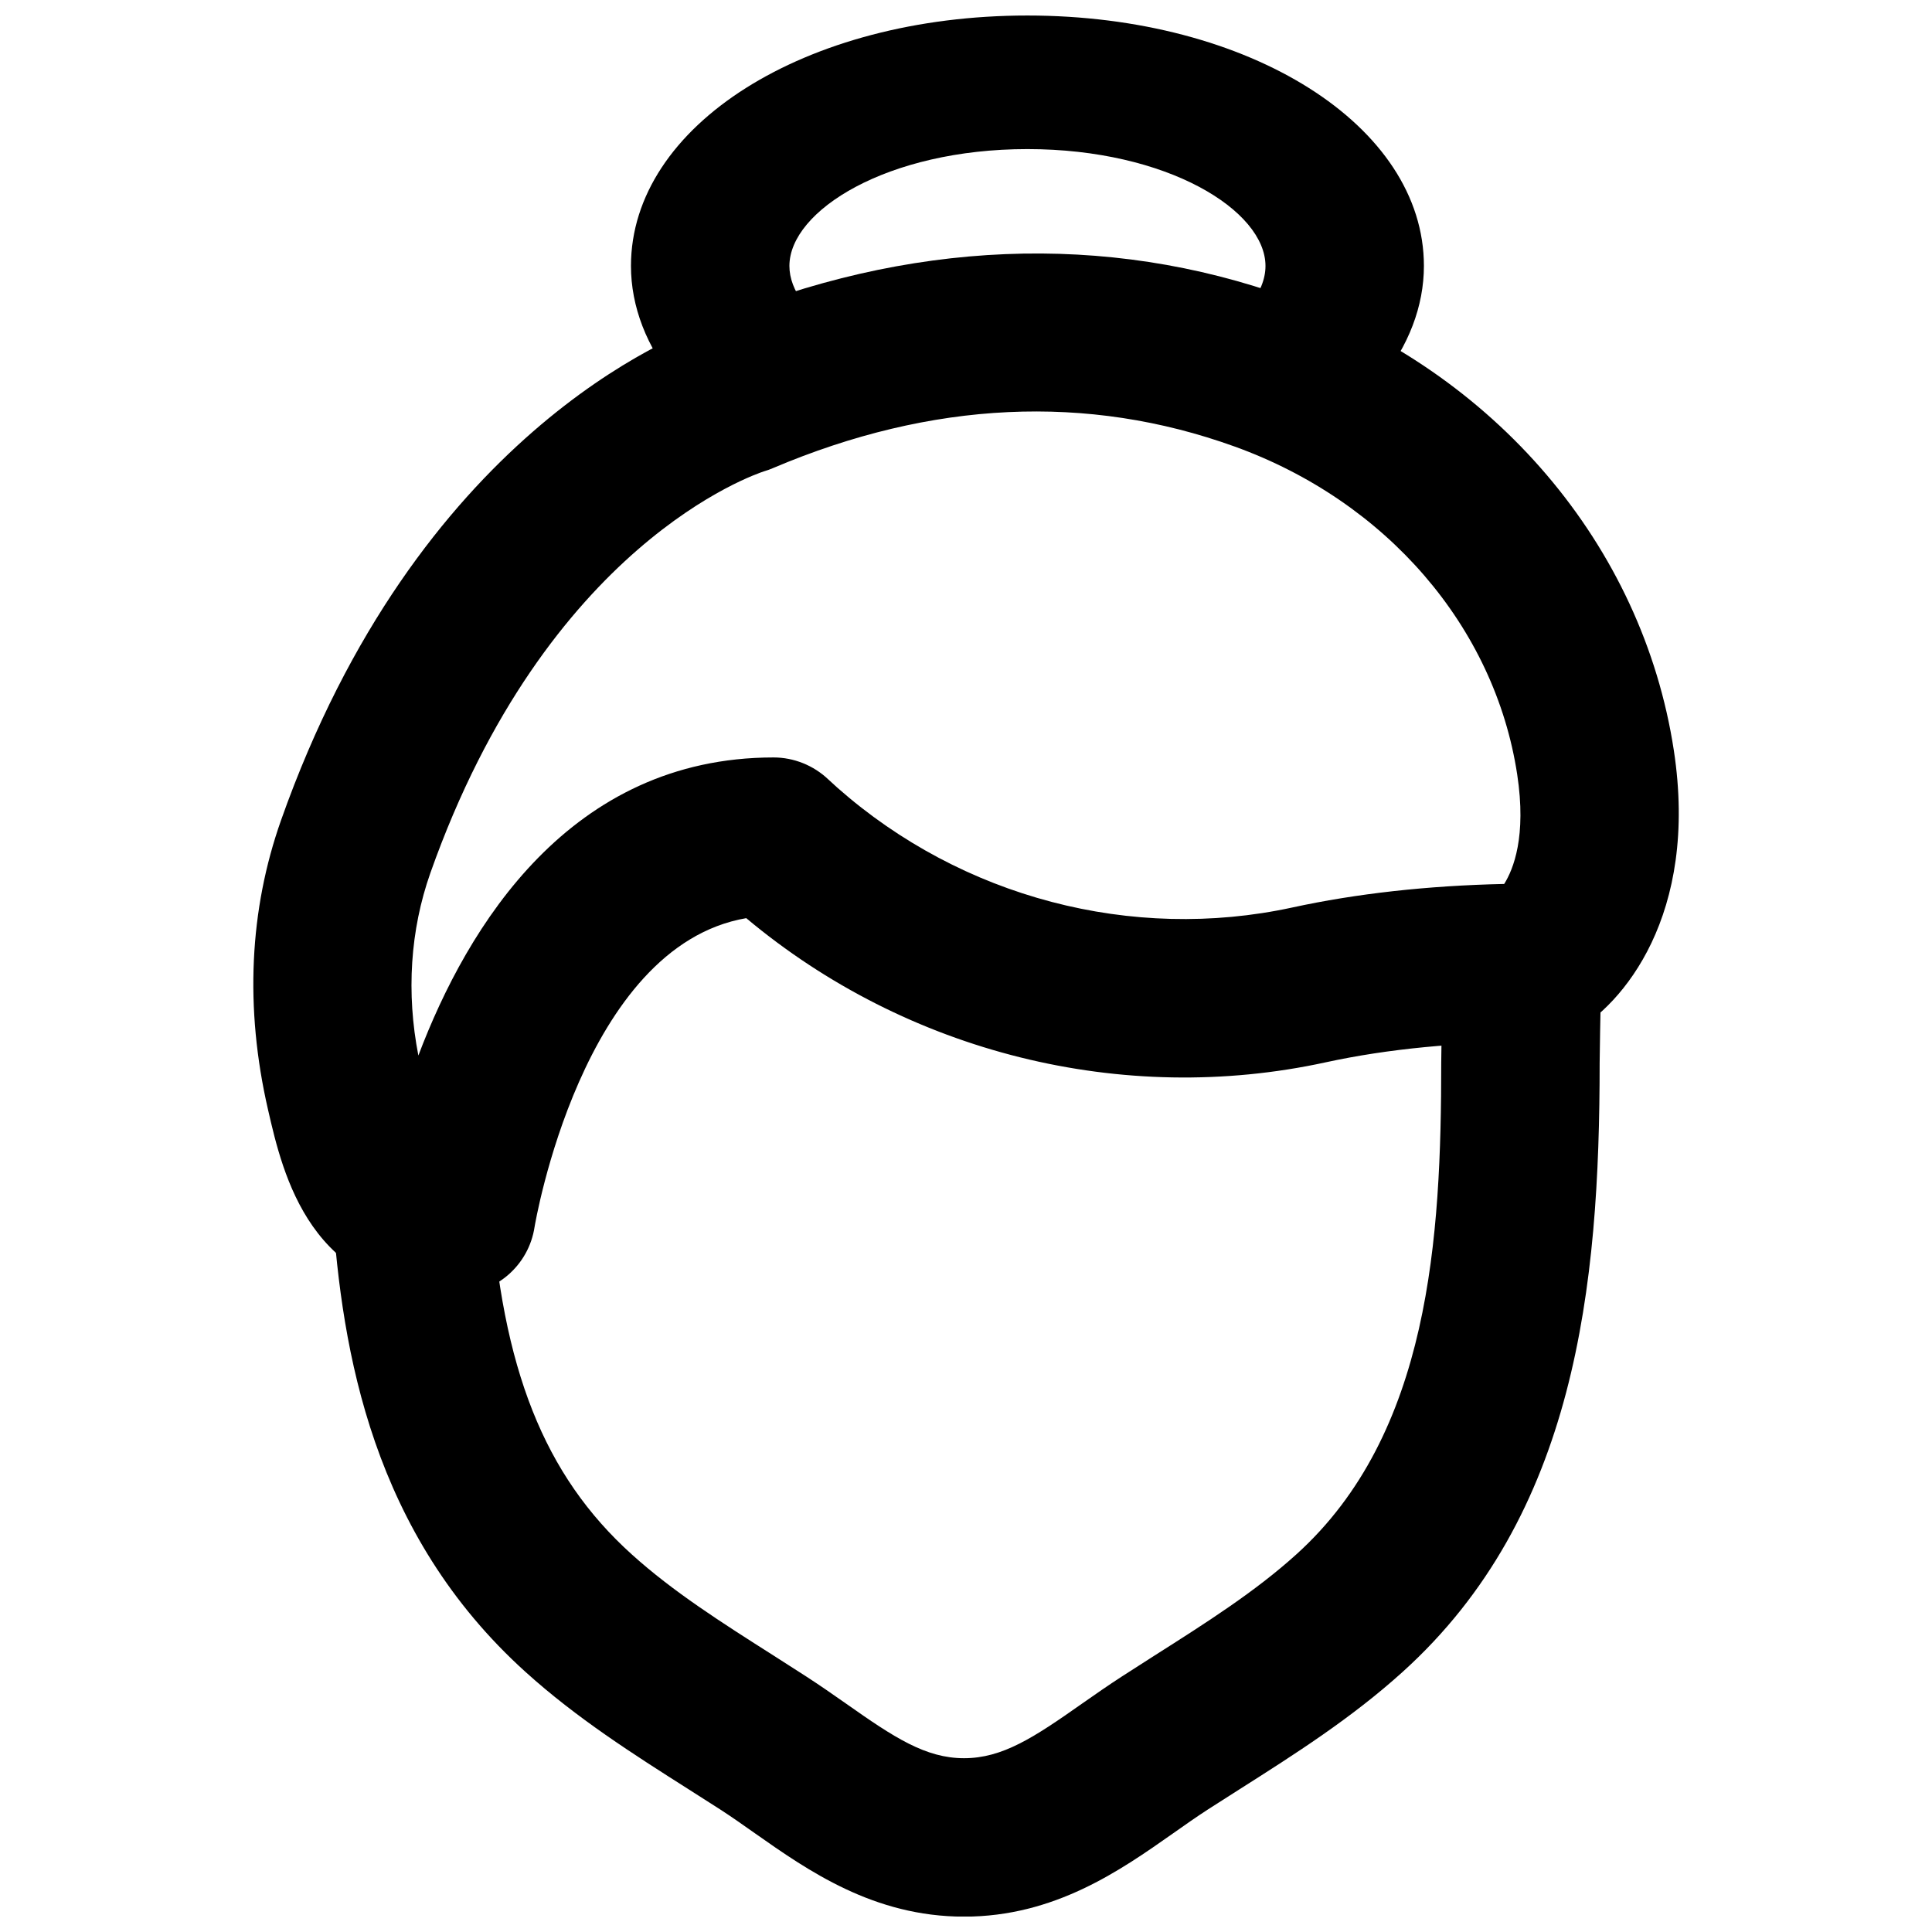 <?xml version="1.0" encoding="UTF-8"?>
<!-- Uploaded to: SVG Repo, www.svgrepo.com, Generator: SVG Repo Mixer Tools -->
<svg width="800px" height="800px" version="1.1" viewBox="144 144 512 512" xmlns="http://www.w3.org/2000/svg">
 <defs>
  <clipPath id="b">
   <path d="m232 379h337v272.9h-337z"/>
  </clipPath>
  <clipPath id="a">
   <path d="m311 148.09h211v105.91h-211z"/>
  </clipPath>
 </defs>
 <path d="m346.67 268.84c-2.625 0.84-57.77 19.312-88.629 106.54-5.332 15.137-6.402 31.781-3.168 48.344 13.016-34.406 40.262-78.992 94.129-78.992 5.394 0 10.621 2.121 14.523 5.836l2.414 2.203c33 29.117 78.051 40.914 120.45 31.742 17.09-3.719 35.961-5.816 56.238-6.258 2.414-3.863 5.961-12.551 3.441-29.051-5.961-39.09-34.656-72.359-74.875-86.867-39.066-14.086-80.254-12.152-122.39 5.731-0.711 0.316-1.426 0.566-2.141 0.777zm-82.289 218.15c-38.121 0.023-45.426-31.781-49.352-48.91-6.234-27.078-4.914-53.027 3.441-76.684 36.043-101.96 103.68-128.58 114.77-132.34 51.219-21.473 103.82-23.676 152.17-6.211 54.746 19.73 93.875 65.703 102.17 119.99 6.676 43.707-13.605 67.531-26.641 74.691-3.086 1.723-6.57 2.625-10.117 2.625-20.406 0-39.066 1.805-55.48 5.371-53.867 11.734-110.96-2.519-153.58-38.203-43.539 7.473-55.965 81.051-56.094 81.824-1.531 10.184-10.242 17.738-20.527 17.844z" fill-rule="evenodd"/>
 <g clip-path="url(#b)">
  <path d="m399.48 651.93c-23.992 0-41.395-12.238-55.375-22.062-3.066-2.164-6.129-4.324-9.277-6.363l-8.418-5.371c-14.551-9.238-29.578-18.789-43.117-31.027-40.578-36.633-48.684-84.809-51.203-122.72-0.754-11.566 8-21.559 19.566-22.336 11.504-1.113 21.559 7.996 22.336 19.562 3 45.133 14.191 73.348 37.43 94.316 10.914 9.867 23.824 18.074 37.512 26.766l8.648 5.543c3.609 2.332 7.16 4.809 10.664 7.262 12.723 8.965 21.055 14.445 31.234 14.445 10.184 0 18.516-5.481 31.238-14.445 3.504-2.453 7.055-4.93 10.664-7.262l8.648-5.543c13.688-8.691 26.598-16.898 37.512-26.766 35.434-31.988 38.395-83.988 38.395-130.23l0.125-9.445c0.129-5.078 0.254-10.012-0.082-14.82-0.777-11.547 7.977-21.559 19.543-22.355 11.609-0.84 21.582 7.977 22.355 19.543 0.422 6.004 0.316 12.152 0.168 18.535l-0.125 8.543c0 59.324-6.316 119.95-52.25 161.41-13.539 12.238-28.57 21.789-43.117 31.027l-8.418 5.371c-3.148 2.039-6.211 4.199-9.277 6.363-13.98 9.824-31.383 22.062-55.379 22.062" fill-rule="evenodd"/>
 </g>
 <g clip-path="url(#a)">
  <path d="m340.54 253.05c-6.801 0-13.414-2.742-17.383-7.594-7.809-9.52-11.945-20.23-11.945-30.973 0-37.219 46.141-66.371 105.05-66.371 58.926 0 105.09 29.152 105.09 66.371 0 10.621-4.051 21.238-11.715 30.691-6.547 8.07-19.586 10.121-29.18 4.602-9.57-5.504-12.004-16.531-5.477-24.586 2.918-3.59 4.387-7.203 4.387-10.707 0-14.652-25.902-30.973-63.102-30.973-37.156 0-63.062 16.32-63.062 30.973 0 3.223 1.238 6.531 3.695 9.824 1.766 1.855 3.129 4.035 3.906 6.477 2.938 9.328-3.402 18.922-14.441 21.574-1.914 0.461-3.863 0.691-5.816 0.691" fill-rule="evenodd"/>
 </g>
</svg>
